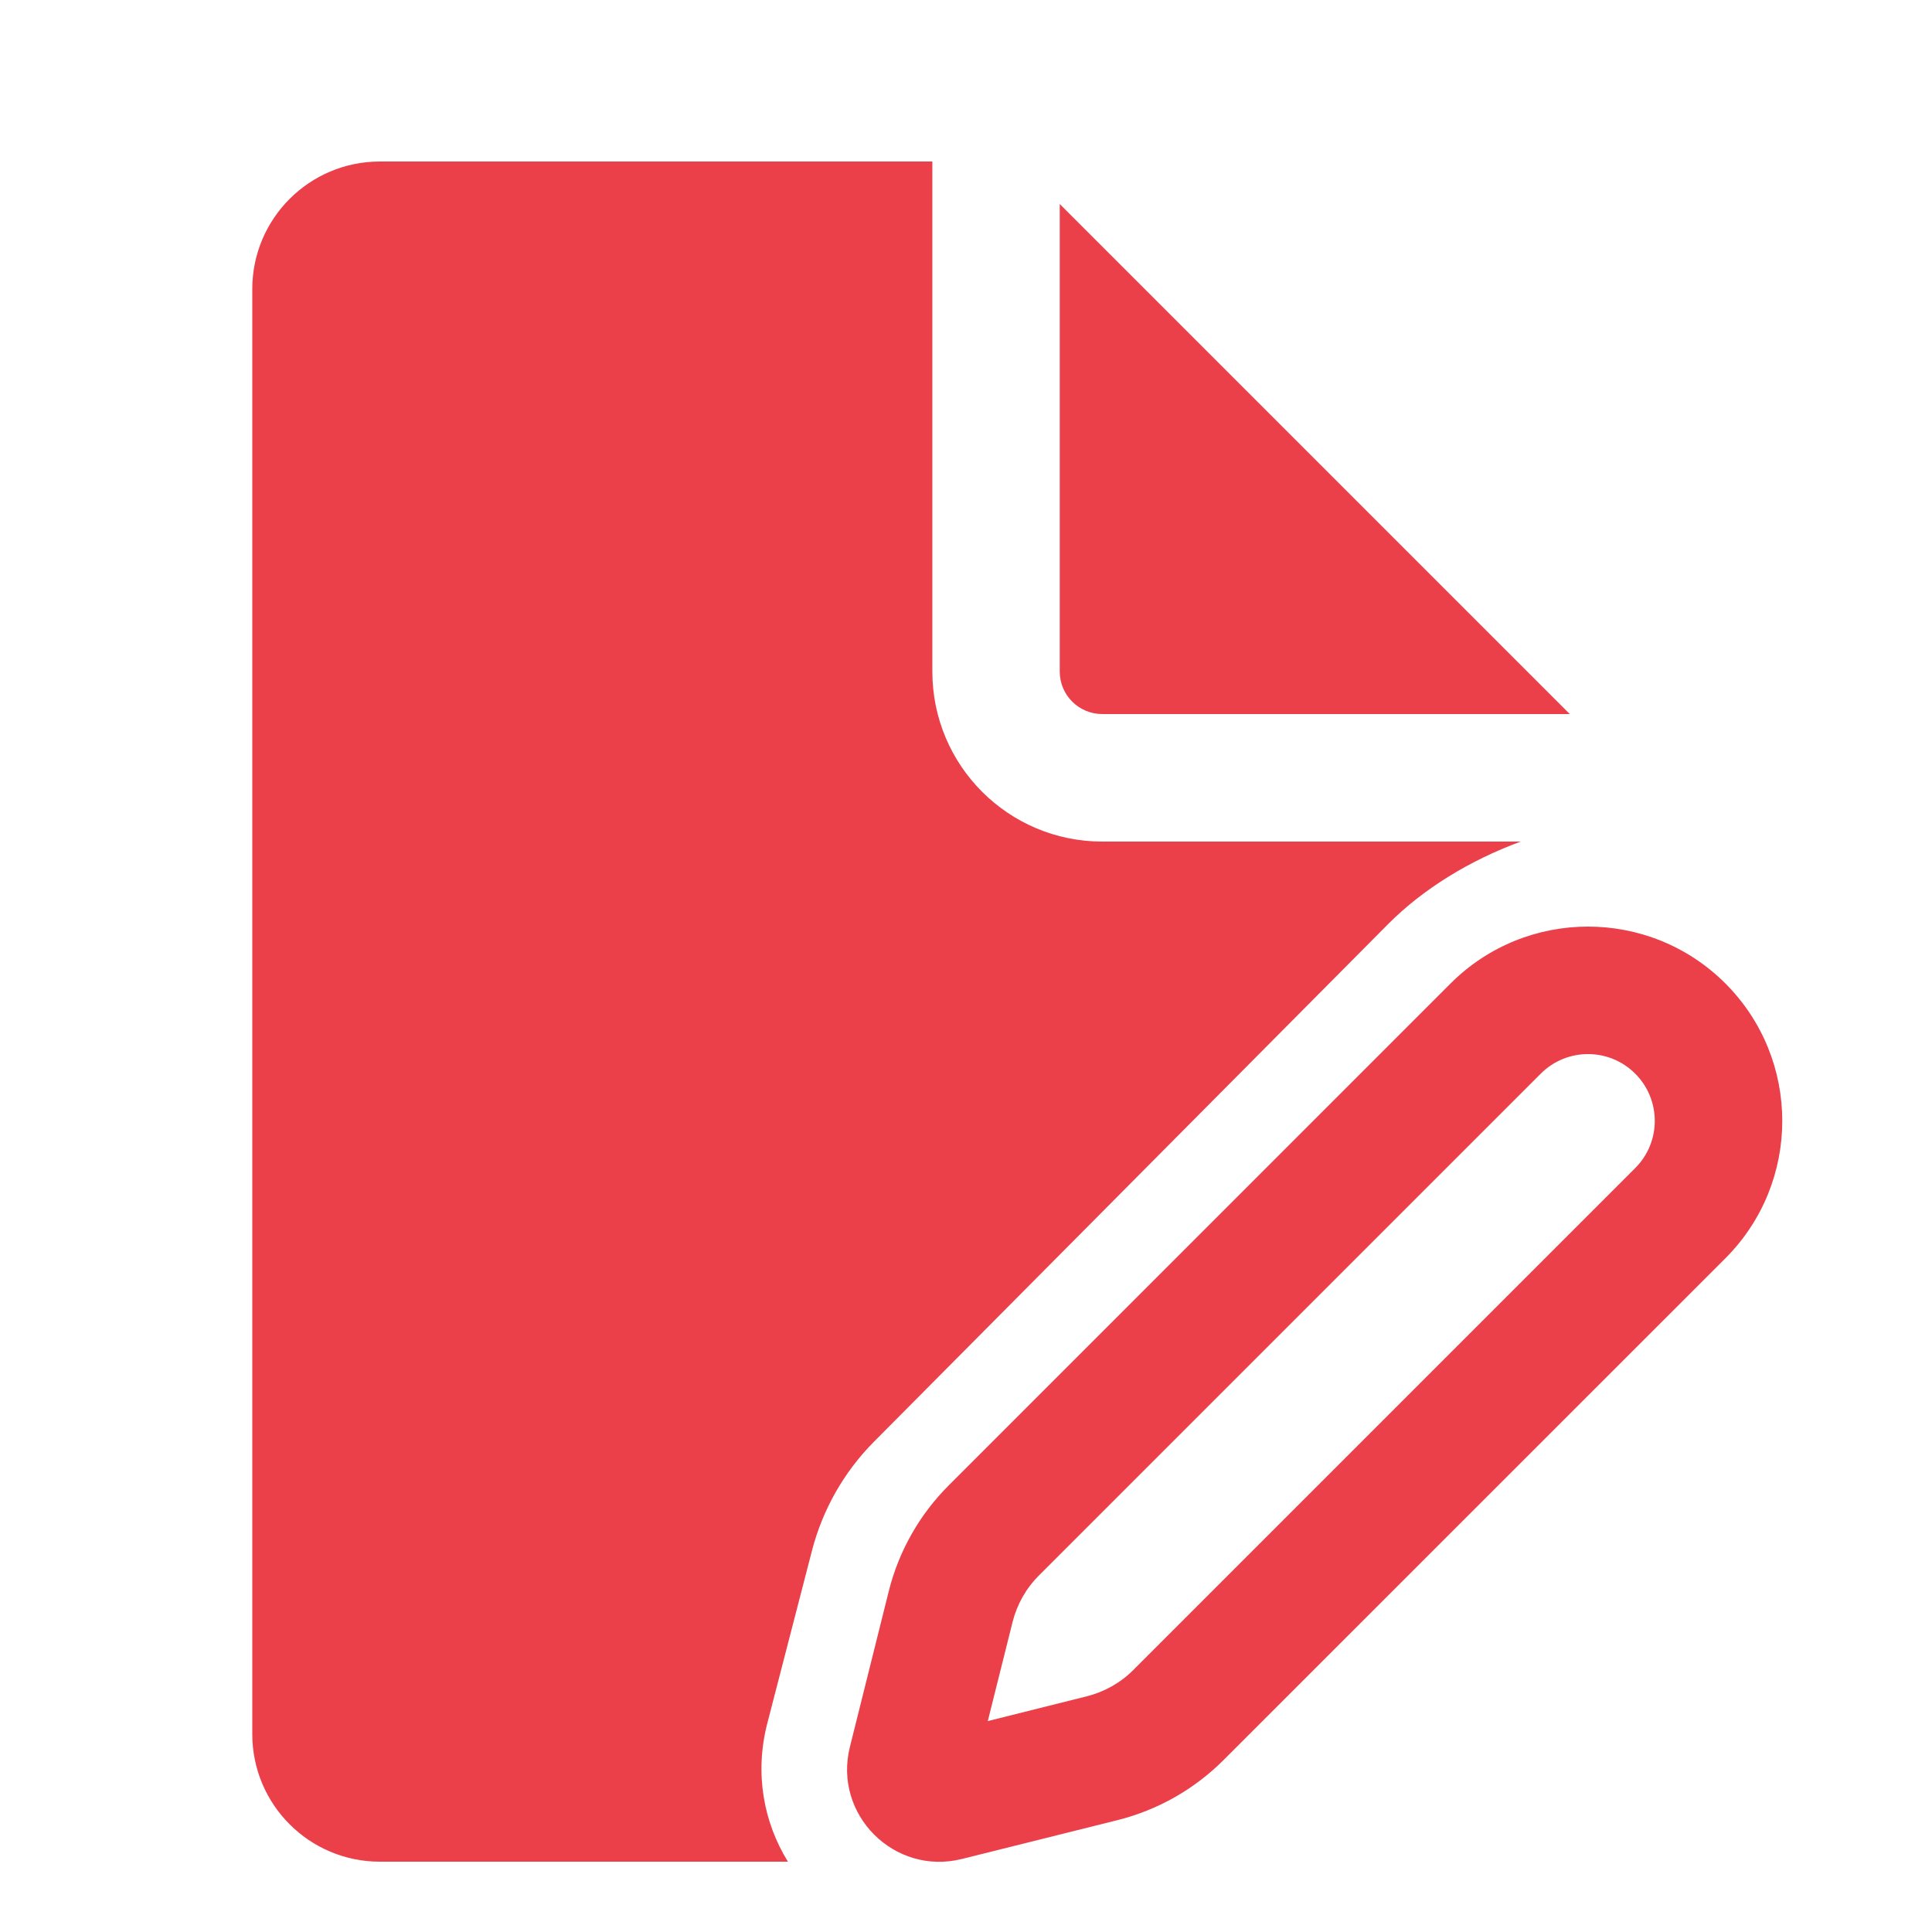 <?xml version="1.0" encoding="UTF-8" standalone="no" ?>
<!DOCTYPE svg PUBLIC "-//W3C//DTD SVG 1.1//EN" "http://www.w3.org/Graphics/SVG/1.1/DTD/svg11.dtd">
<svg xmlns="http://www.w3.org/2000/svg" xmlns:xlink="http://www.w3.org/1999/xlink" version="1.1" width="1080" height="1080" viewBox="0 0 1080 1080" xml:space="preserve">
<desc>Created with Fabric.js 5.2.4</desc>
<defs>
</defs>
<rect x="0" y="0" width="100%" height="100%" fill="transparent"></rect>
<g transform="matrix(1 0 0 1 540 540)" id="e1bc99ed-ae7b-4cdf-8135-d45e2836e243"  >
</g>
<g transform="matrix(1 0 0 1 540 540)" id="30e4a73a-dc9c-4969-92bb-19c6d6605604"  >
<rect style="stroke: none; stroke-width: 1; stroke-dasharray: none; stroke-linecap: butt; stroke-dashoffset: 0; stroke-linejoin: miter; stroke-miterlimit: 4; fill: rgb(255,255,255); fill-opacity: 0; fill-rule: nonzero; opacity: 1;" vector-effect="non-scaling-stroke"  x="-540" y="-540" rx="0" ry="0" width="1080" height="1080" />
</g>
<g transform="matrix(0 0 0 0 0 0)"  >
<g style=""   >
</g>
</g>
<g transform="matrix(0 0 0 0 0 0)"  >
<g style=""   >
</g>
</g>
<g transform="matrix(0 0 0 0 0 0)"  >
<g style=""   >
</g>
</g>
<g transform="matrix(0 0 0 0 0 0)"  >
<g style=""   >
</g>
</g>
<g transform="matrix(0 0 0 0 0 0)"  >
<g style=""   >
</g>
</g>
<g transform="matrix(0 0 0 0 0 0)"  >
<g style=""   >
</g>
</g>
<g transform="matrix(0 0 0 0 0 0)"  >
<g style=""   >
</g>
</g>
<g transform="matrix(0 0 0 0 0 0)"  >
<g style=""   >
</g>
</g>
<g transform="matrix(0 0 0 0 0 0)"  >
<g style=""   >
</g>
</g>
<g transform="matrix(0 0 0 0 0 0)"  >
<g style=""   >
</g>
</g>
<g transform="matrix(0 0 0 0 0 0)"  >
<g style=""   >
</g>
</g>
<g transform="matrix(0 0 0 0 0 0)"  >
<g style=""   >
</g>
</g>
<g transform="matrix(47.52 0 0 47.52 495.53 565.49)"  >
<path style="stroke: none; stroke-width: 1; stroke-dasharray: none; stroke-linecap: butt; stroke-dashoffset: 0; stroke-linejoin: miter; stroke-miterlimit: 4; fill: rgb(235,64,74); fill-rule: nonzero; opacity: 1;" vector-effect="non-scaling-stroke"  transform=" translate(-11.46, -12)" d="M 12 2 L 12 8 C 12 9.105 12.895 10 14 10 L 18.921 10 C 18.324 10.22 17.776 10.554 17.362 10.97 L 11.311 17.062 C 10.96 17.416 10.709 17.858 10.584 18.341 L 10.059 20.37 C 9.905 20.965 10.017 21.54 10.301 22 L 5.5 22 C 4.672 22 4 21.328 4 20.5 L 4 3.5 C 4 2.672 4.672 2 5.5 2 L 12 2 Z" stroke-linecap="round" />
</g>
<g transform="matrix(47.52 0 0 47.52 734.96 256.6)"  >
<path style="stroke: none; stroke-width: 1; stroke-dasharray: none; stroke-linecap: butt; stroke-dashoffset: 0; stroke-linejoin: miter; stroke-miterlimit: 4; fill: rgb(235,64,74); fill-rule: nonzero; opacity: 1;" vector-effect="non-scaling-stroke"  transform=" translate(-16.5, -5.5)" d="M 13.5 2.5 L 13.5 8 C 13.5 8.276 13.724 8.5 14 8.5 L 19.5 8.5 L 13.5 2.5 Z" stroke-linecap="round" />
</g>
<g transform="matrix(47.52 0 0 47.52 734.94 779.33)"  >
<path style="stroke: none; stroke-width: 1; stroke-dasharray: none; stroke-linecap: butt; stroke-dashoffset: 0; stroke-linejoin: miter; stroke-miterlimit: 4; fill: rgb(235,64,74); fill-rule: nonzero; opacity: 1;" vector-effect="non-scaling-stroke"  transform=" translate(-16.5, -16.5)" d="M 12.196 17.572 L 18.098 11.669 C 18.991 10.777 20.438 10.777 21.331 11.669 C 22.223 12.562 22.223 14.009 21.331 14.902 L 15.428 20.804 C 15.084 21.148 14.653 21.393 14.181 21.511 L 12.35 21.968 C 11.554 22.167 10.833 21.446 11.032 20.65 L 11.489 18.819 C 11.607 18.347 11.851 17.916 12.196 17.572 Z M 19.159 12.73 L 13.256 18.633 C 13.104 18.784 12.997 18.975 12.945 19.183 L 12.654 20.346 L 13.817 20.055 C 14.025 20.003 14.216 19.896 14.367 19.744 L 20.27 13.841 C 20.577 13.534 20.577 13.037 20.27 12.73 C 19.963 12.423 19.466 12.423 19.159 12.73 Z" stroke-linecap="round" />
</g>
</svg>
